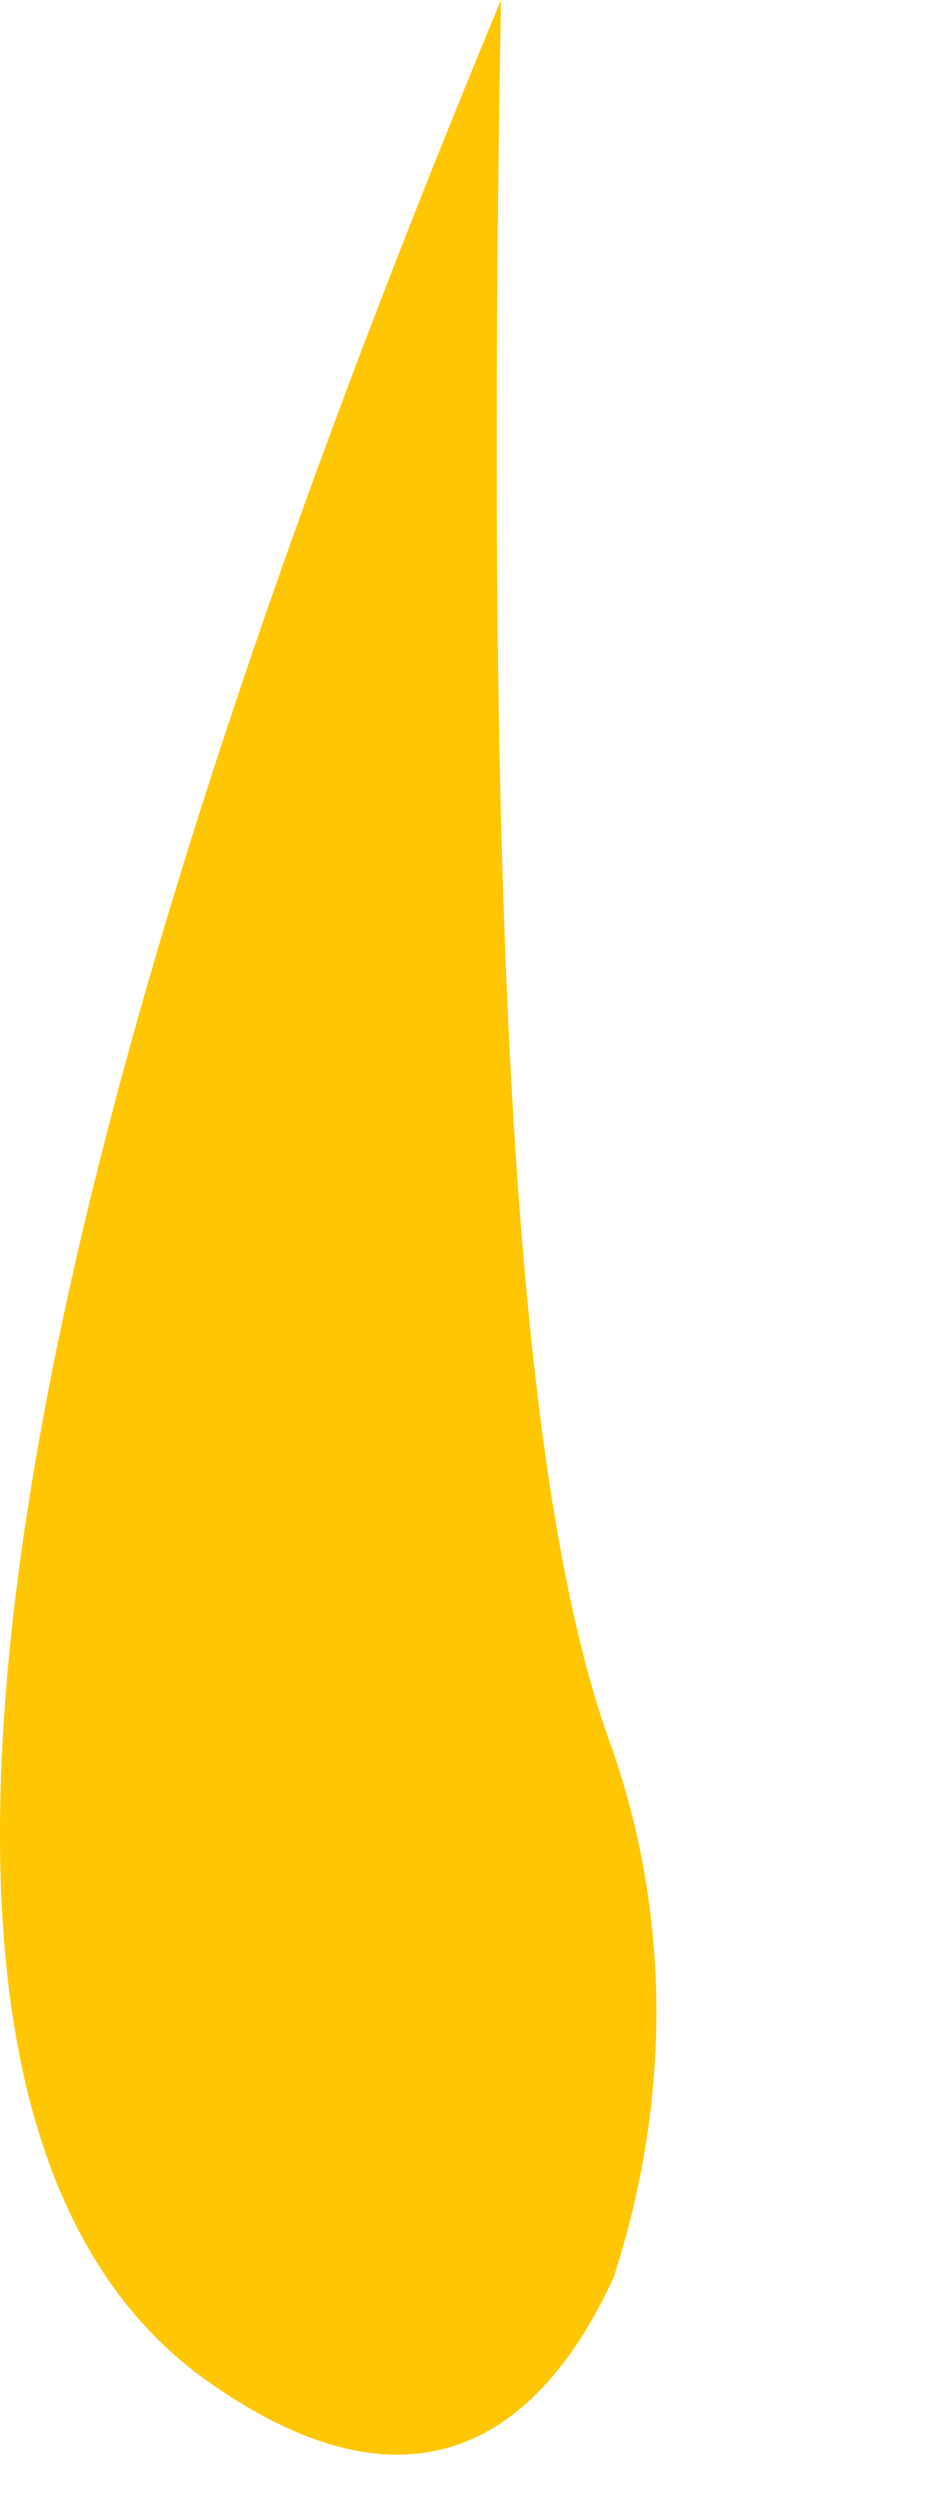 <?xml version="1.0" encoding="utf-8"?>
<svg xmlns="http://www.w3.org/2000/svg" fill="none" height="100%" overflow="visible" preserveAspectRatio="none" style="display: block;" viewBox="0 0 3 8" width="100%">
<path clip-rule="evenodd" d="M1.604 0C1.554 2.82 1.634 4.7 1.954 5.58C2.164 6.17 2.134 6.77 1.964 7.29C1.724 7.81 1.314 8.08 0.664 7.62C-0.676 6.67 0.204 3.37 1.604 0Z" fill="#FFC703" fill-rule="evenodd" id="Vector"/>
</svg>